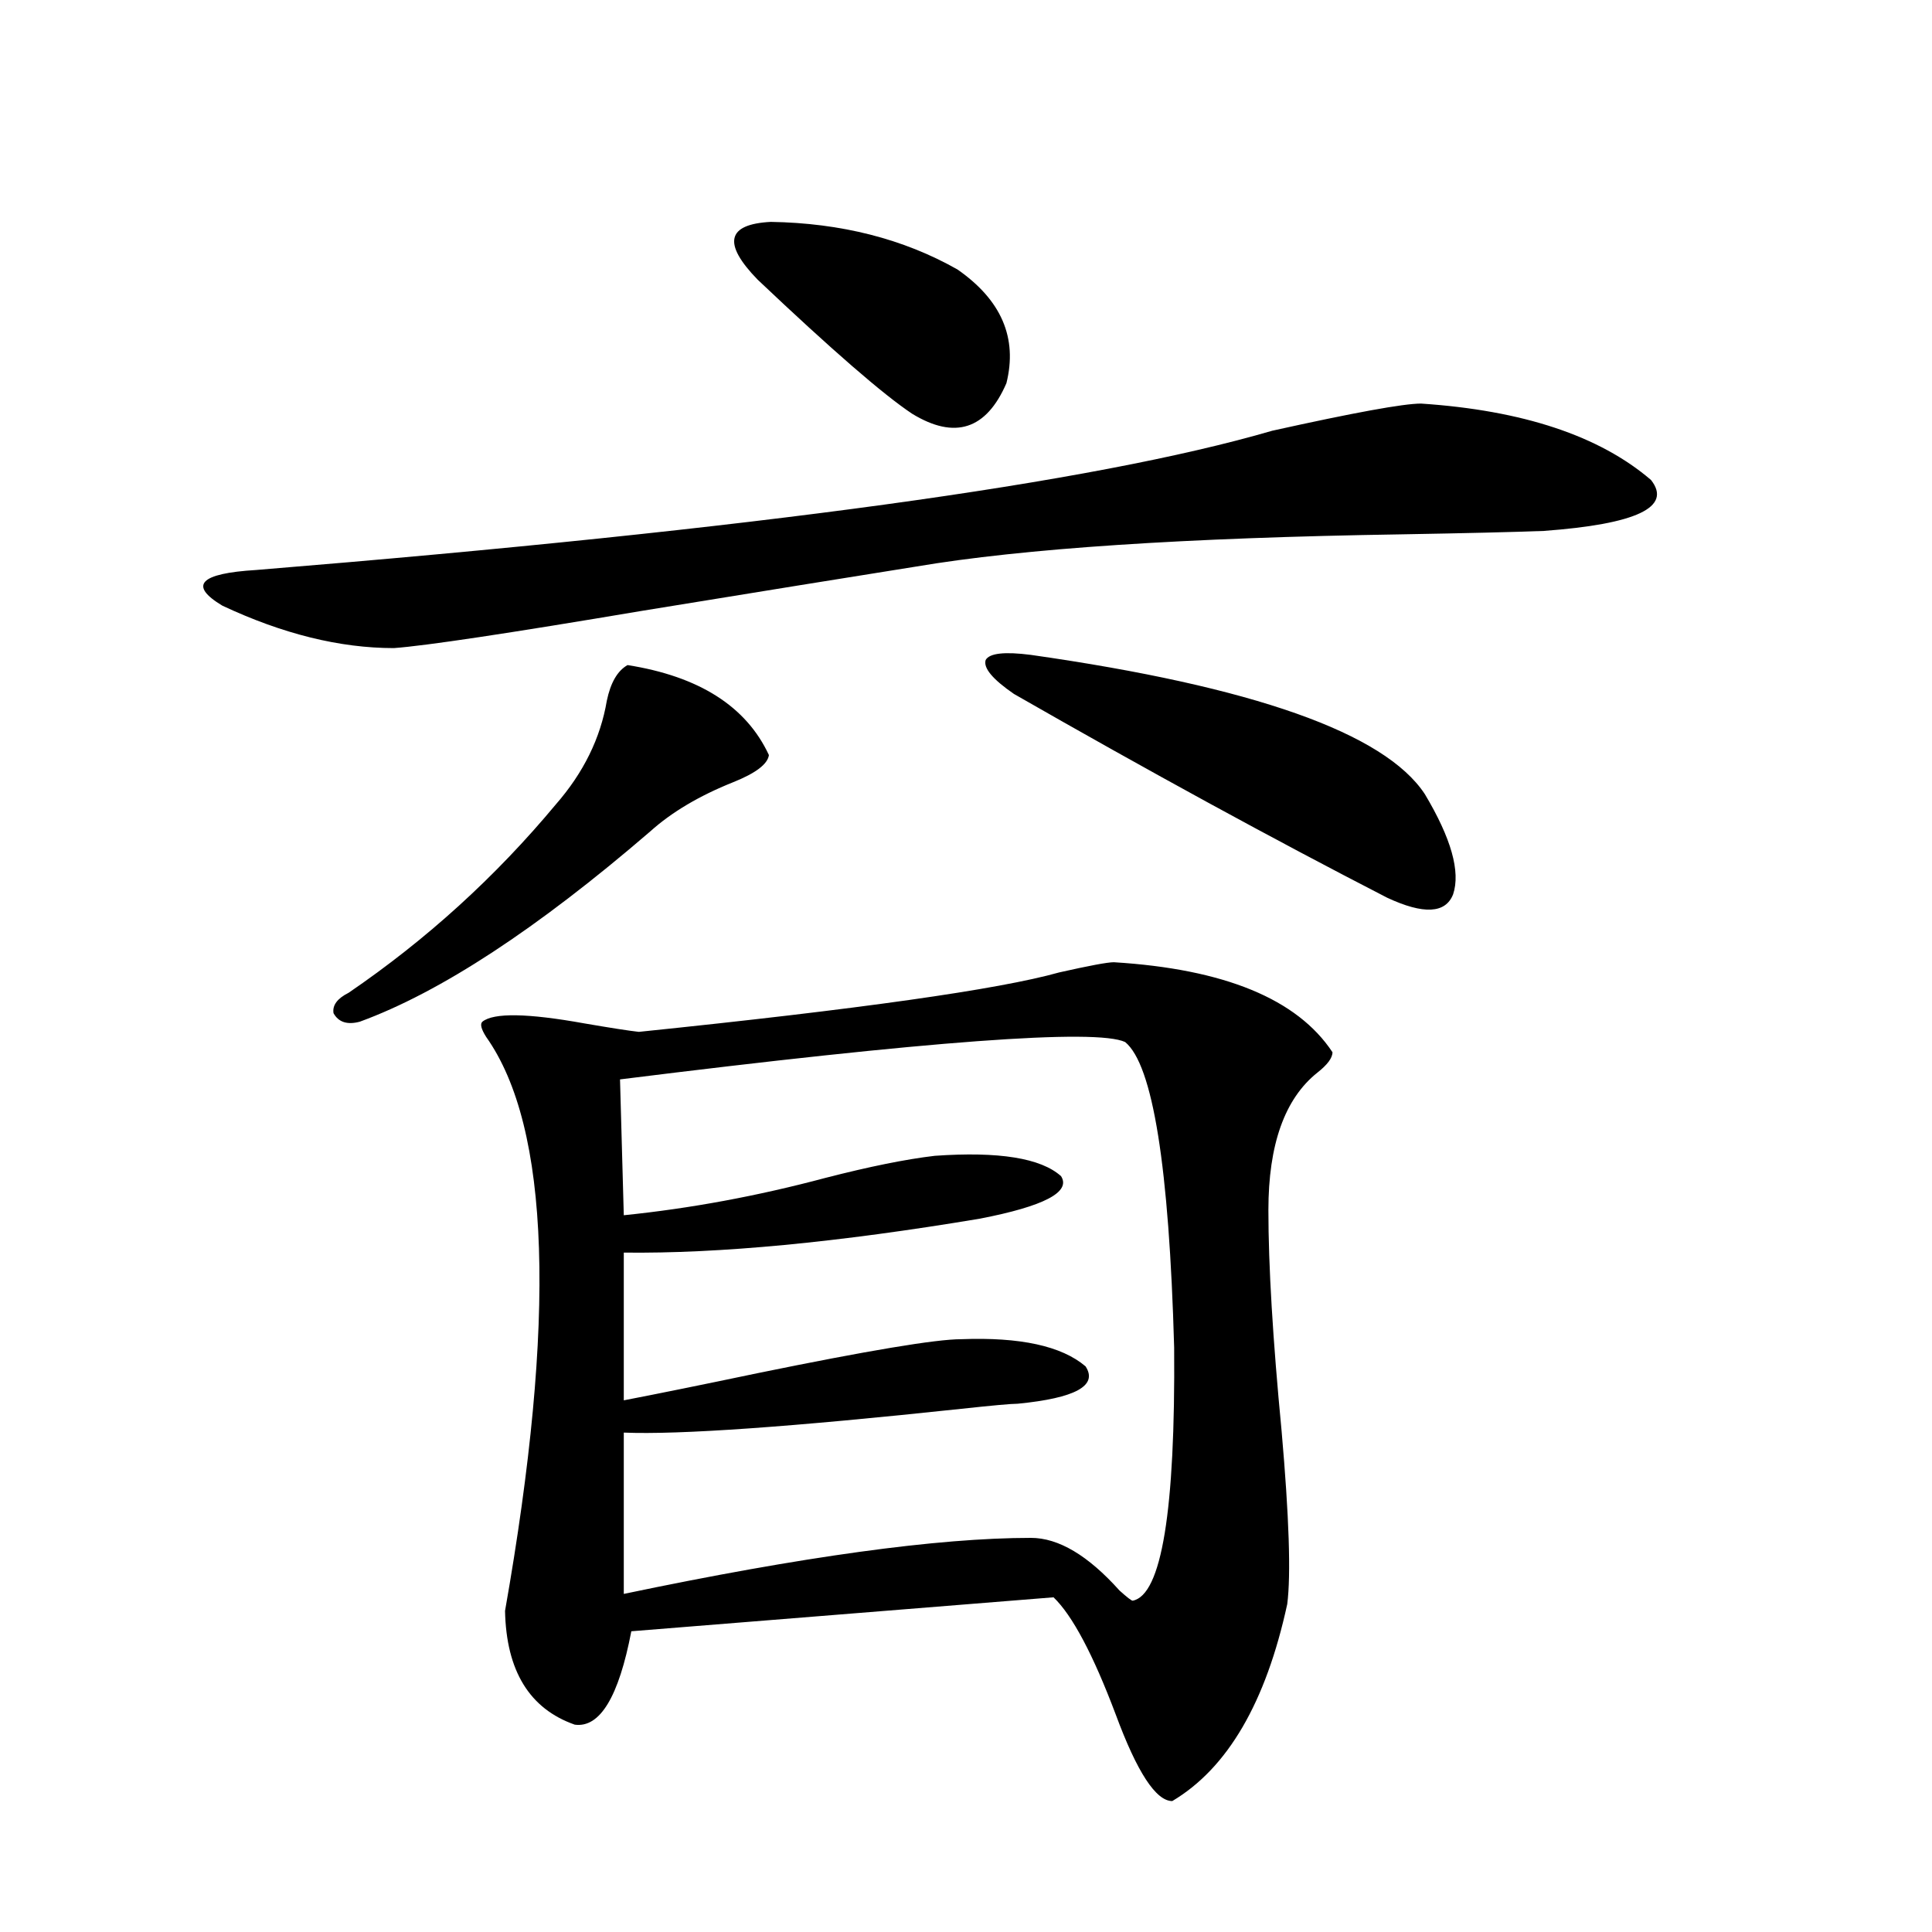 <?xml version="1.0" encoding="utf-8"?>
<!-- Generator: Adobe Illustrator 16.0.0, SVG Export Plug-In . SVG Version: 6.00 Build 0)  -->
<!DOCTYPE svg PUBLIC "-//W3C//DTD SVG 1.1//EN" "http://www.w3.org/Graphics/SVG/1.1/DTD/svg11.dtd">
<svg version="1.1" id="图层_1" xmlns="http://www.w3.org/2000/svg" xmlns:xlink="http://www.w3.org/1999/xlink" x="0px" y="0px"
	 width="1000px" height="1000px" viewBox="0 0 1000 1000" enable-background="new 0 0 1000 1000" xml:space="preserve">
<path d="M735.543,208.891c52.682,3.516,92.346,16.699,119.021,39.551c11.052,14.063-7.484,22.852-55.608,26.367
	c-15.609,0.591-39.999,1.182-73.169,1.758c-112.527,1.758-196.428,7.334-251.701,16.699c-33.17,5.273-80.333,12.896-141.46,22.852
	c-69.602,11.729-112.527,18.169-128.777,19.336c-27.972,0-57.56-7.319-88.778-21.973c-17.561-10.547-11.707-16.699,17.561-18.457
	c258.195-21.094,433.48-45.112,525.841-72.07C700.742,213.588,726.428,208.891,735.543,208.891z M324.821,344.242
	c37.072,5.864,61.462,21.396,73.169,46.582c-0.655,4.697-6.829,9.38-18.536,14.063c-17.561,7.031-31.874,15.532-42.926,25.488
	c-58.535,50.4-108.625,83.208-150.24,98.438c-6.509,1.758-11.066,0.303-13.658-4.395c-0.655-4.092,1.951-7.607,7.805-10.547
	c40.319-27.534,76.096-60.054,107.314-97.559c14.299-16.396,23.079-34.277,26.341-53.613
	C316.041,353.334,319.608,347.182,324.821,344.242z M576.522,498.051c57.225,3.516,94.952,19.048,113.168,46.582
	c0,2.939-2.606,6.455-7.805,10.547c-16.92,13.486-25.365,37.217-25.365,71.191c0,28.716,2.271,66.797,6.829,114.258
	c3.902,44.536,4.878,74.419,2.927,89.648c-11.066,50.977-30.898,84.952-59.511,101.953c-8.46,0-18.216-14.941-29.268-44.824
	c-11.707-31.063-22.438-51.278-32.194-60.645L326.772,844.34c-6.509,33.976-16.265,50.098-29.268,48.34
	c-23.414-8.212-35.456-27.836-36.097-58.887c26.661-151.172,23.414-250.186-9.756-297.07c-2.606-4.092-3.262-6.729-1.951-7.91
	c5.854-4.683,23.414-4.395,52.682,0.879c13.658,2.349,23.079,3.818,28.292,4.395c113.809-11.714,186.337-21.973,217.556-30.762
	C563.84,499.809,573.261,498.051,576.522,498.051z M582.376,539.359c-14.969-7.031-102.116-0.576-261.457,19.336l1.951,70.313
	c34.466-3.516,69.267-9.956,104.388-19.336c22.759-5.85,41.615-9.668,56.584-11.426c33.17-2.334,54.953,1.182,65.364,10.547
	c5.198,8.213-8.78,15.532-41.95,21.973c-73.504,12.305-134.966,18.169-184.386,17.578v76.465
	c18.201-3.516,41.295-8.198,69.267-14.063c57.225-11.714,92.346-17.578,105.363-17.578c30.563-1.167,52.026,3.516,64.389,14.063
	c6.494,9.971-5.213,16.411-35.121,19.336c-3.262,0-13.018,0.879-29.268,2.637c-87.803,9.38-146.018,13.486-174.63,12.305v83.496
	C415.216,805.668,485.458,796,533.597,796c14.299,0,29.588,9.092,45.853,27.246c3.902,3.516,6.174,5.273,6.829,5.273
	c14.954-2.938,22.104-46.582,21.463-130.957C605.135,603.822,596.675,551.088,582.376,539.359z M392.137,144.73
	c-18.216-18.745-15.944-28.701,6.829-29.883c36.417,0.591,68.611,8.789,96.583,24.609c22.759,15.82,31.219,35.459,25.365,58.887
	c-10.411,24.033-26.676,29.307-48.779,15.82C457.166,204.208,430.505,181.068,392.137,144.73z M533.597,338.969
	c115.119,16.411,183.075,40.43,203.897,72.07c13.658,22.852,18.536,40.142,14.634,51.855c-3.902,9.971-15.289,10.547-34.146,1.758
	c-59.19-30.459-123.579-65.615-193.166-105.469c-11.066-7.607-15.944-13.472-14.634-17.578
	C512.134,338.09,519.938,337.211,533.597,338.969z"/>
</svg>
